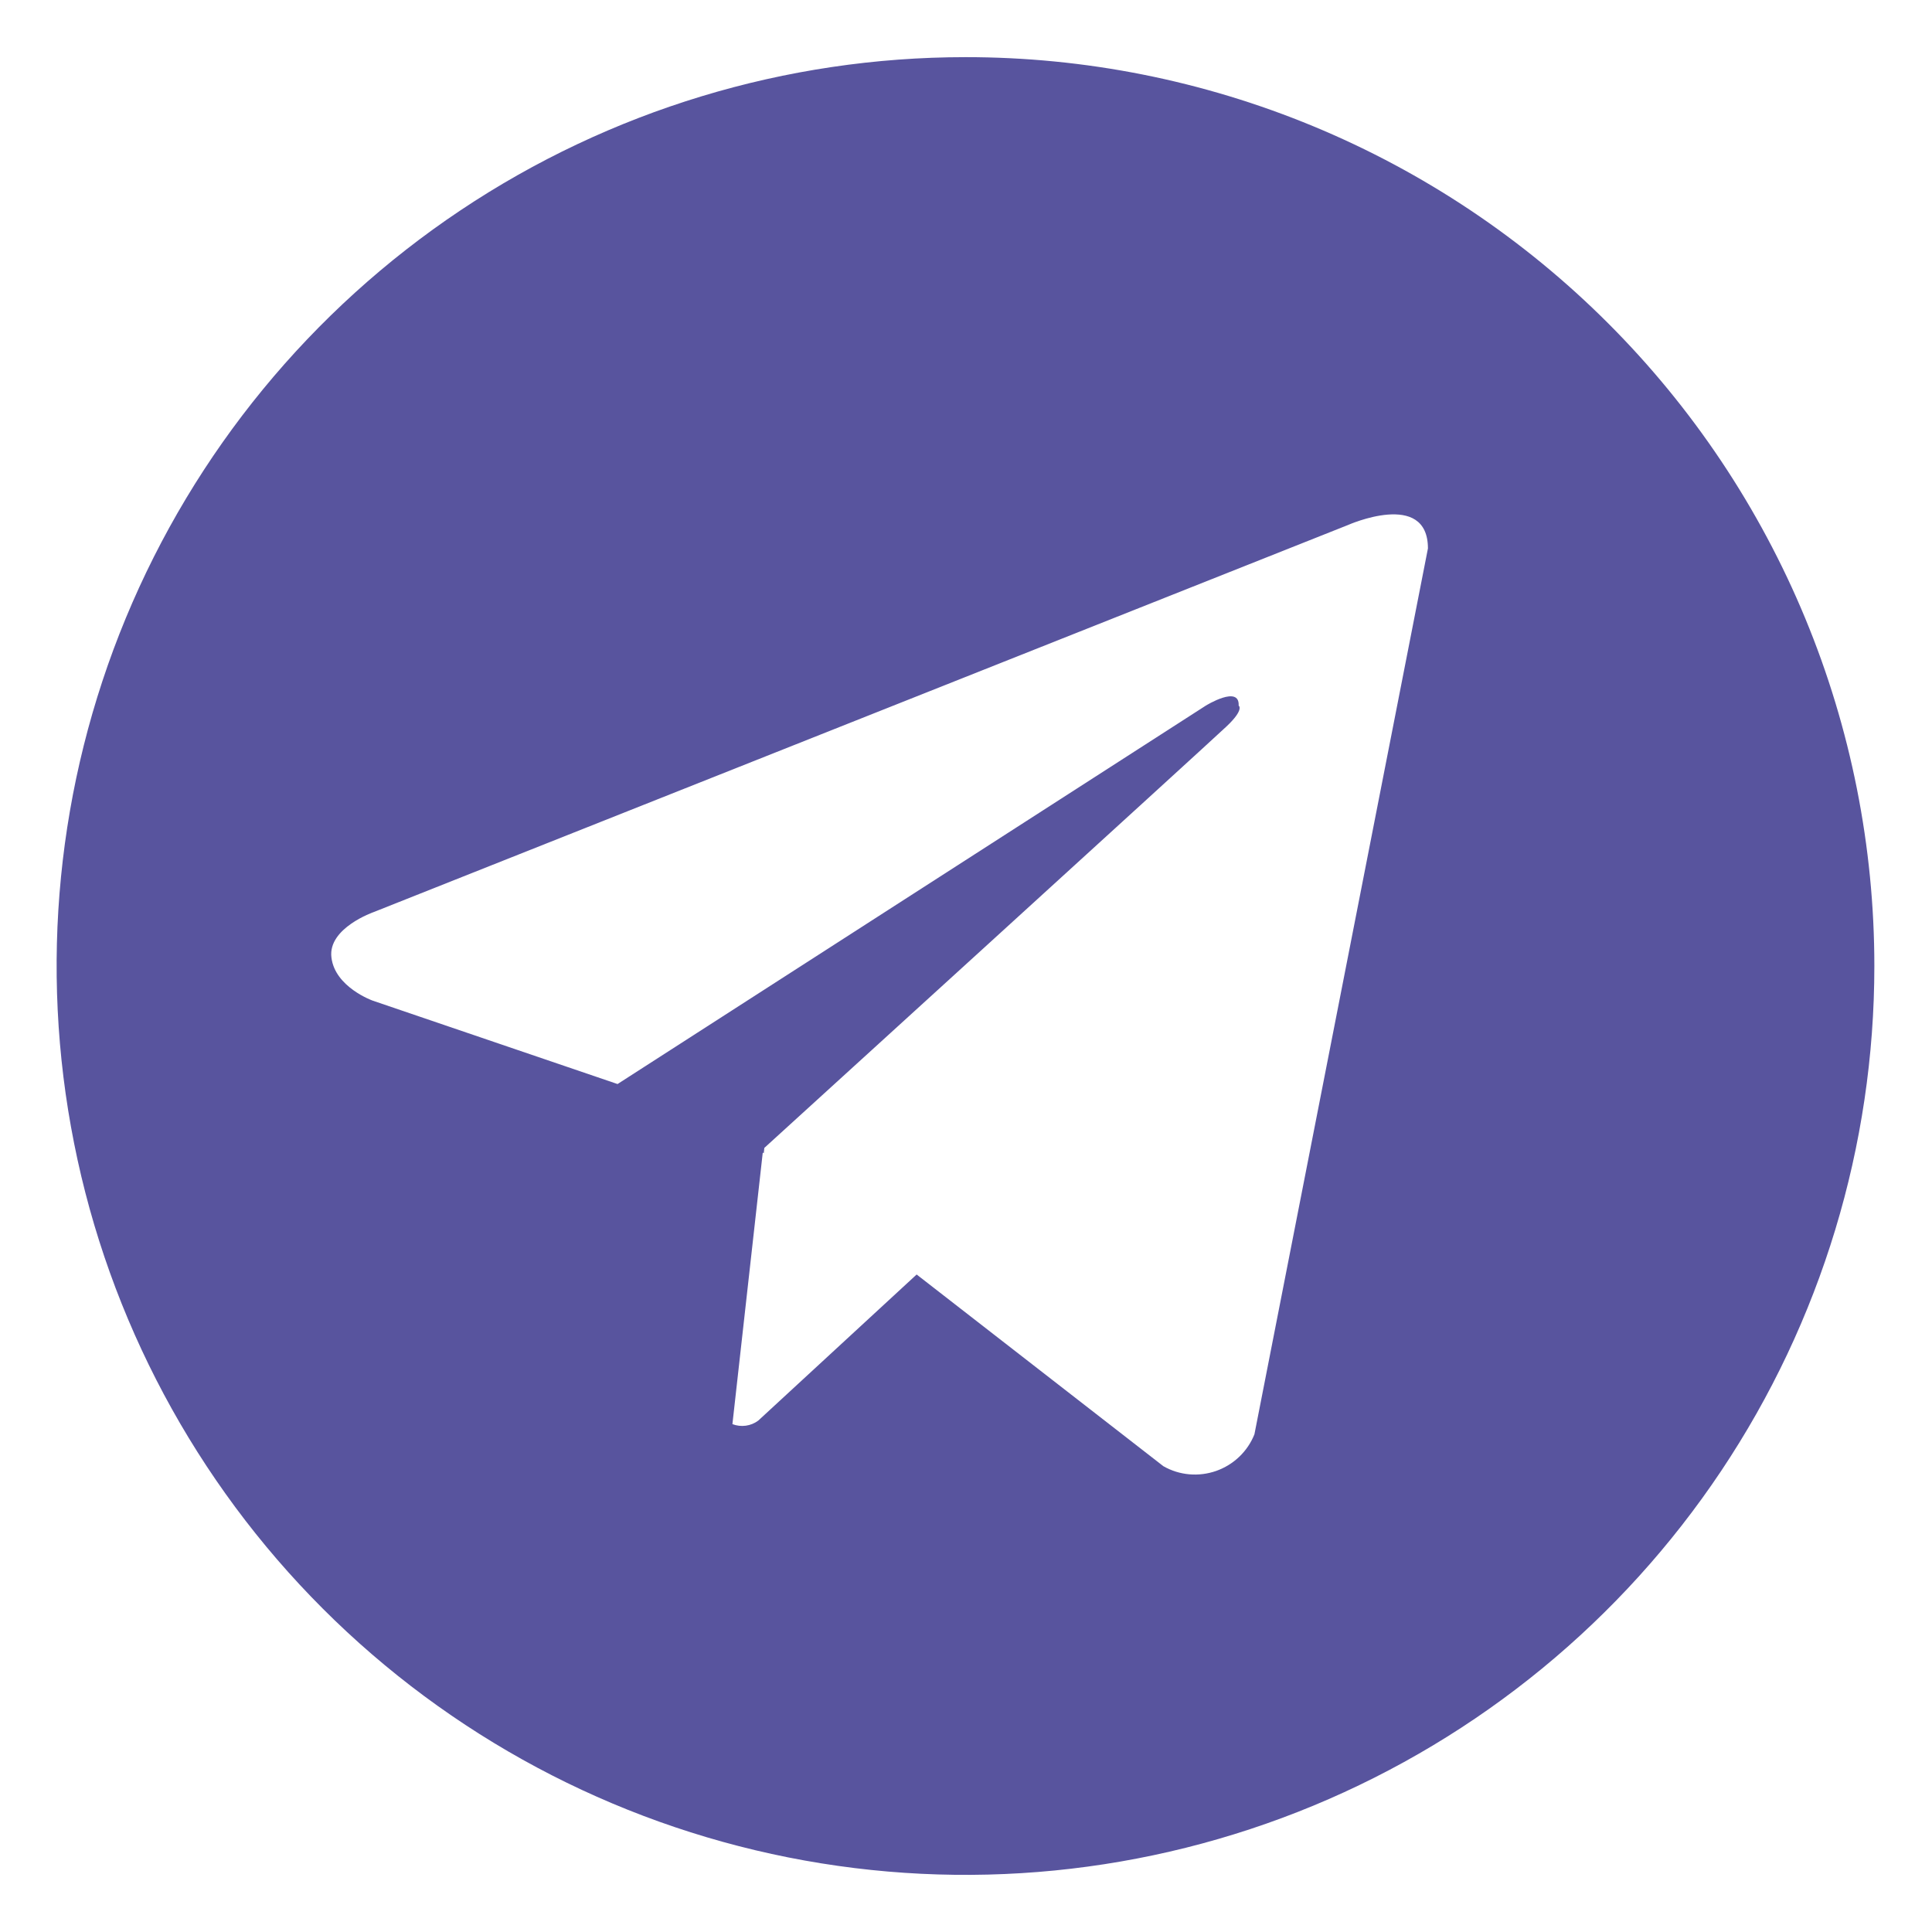 <?xml version="1.0" encoding="UTF-8"?> <svg xmlns="http://www.w3.org/2000/svg" width="31" height="31" viewBox="0 0 31 31" fill="none"> <path d="M15.492 0.917C12.607 0.917 9.788 1.772 7.39 3.374C4.991 4.977 3.122 7.254 2.018 9.919C0.915 12.584 0.626 15.516 1.189 18.345C1.751 21.174 3.14 23.772 5.18 25.812C7.219 27.851 9.818 29.24 12.647 29.803C15.476 30.366 18.408 30.077 21.073 28.973C23.737 27.869 26.015 26 27.617 23.602C29.22 21.204 30.075 18.384 30.075 15.5C30.075 13.585 29.698 11.688 28.965 9.919C28.232 8.149 27.158 6.542 25.804 5.188C24.45 3.833 22.842 2.759 21.073 2.026C19.303 1.293 17.407 0.916 15.492 0.917ZM20.128 23.014C20.074 23.15 19.991 23.273 19.885 23.374C19.779 23.476 19.652 23.553 19.514 23.602C19.376 23.65 19.229 23.669 19.082 23.656C18.936 23.643 18.795 23.599 18.667 23.526L14.708 20.45L12.167 22.794C12.108 22.838 12.04 22.866 11.967 22.876C11.894 22.886 11.82 22.877 11.752 22.851L12.239 18.493L12.255 18.505L12.264 18.419C12.264 18.419 19.388 11.933 19.679 11.657C19.972 11.381 19.875 11.322 19.875 11.322C19.892 10.986 19.348 11.322 19.348 11.322L9.909 17.394L5.978 16.055C5.978 16.055 5.374 15.839 5.318 15.363C5.258 14.89 5.998 14.634 5.998 14.634L21.627 8.425C21.627 8.425 22.912 7.852 22.912 8.8L20.128 23.014Z" fill="#58549E"></path> </svg> 